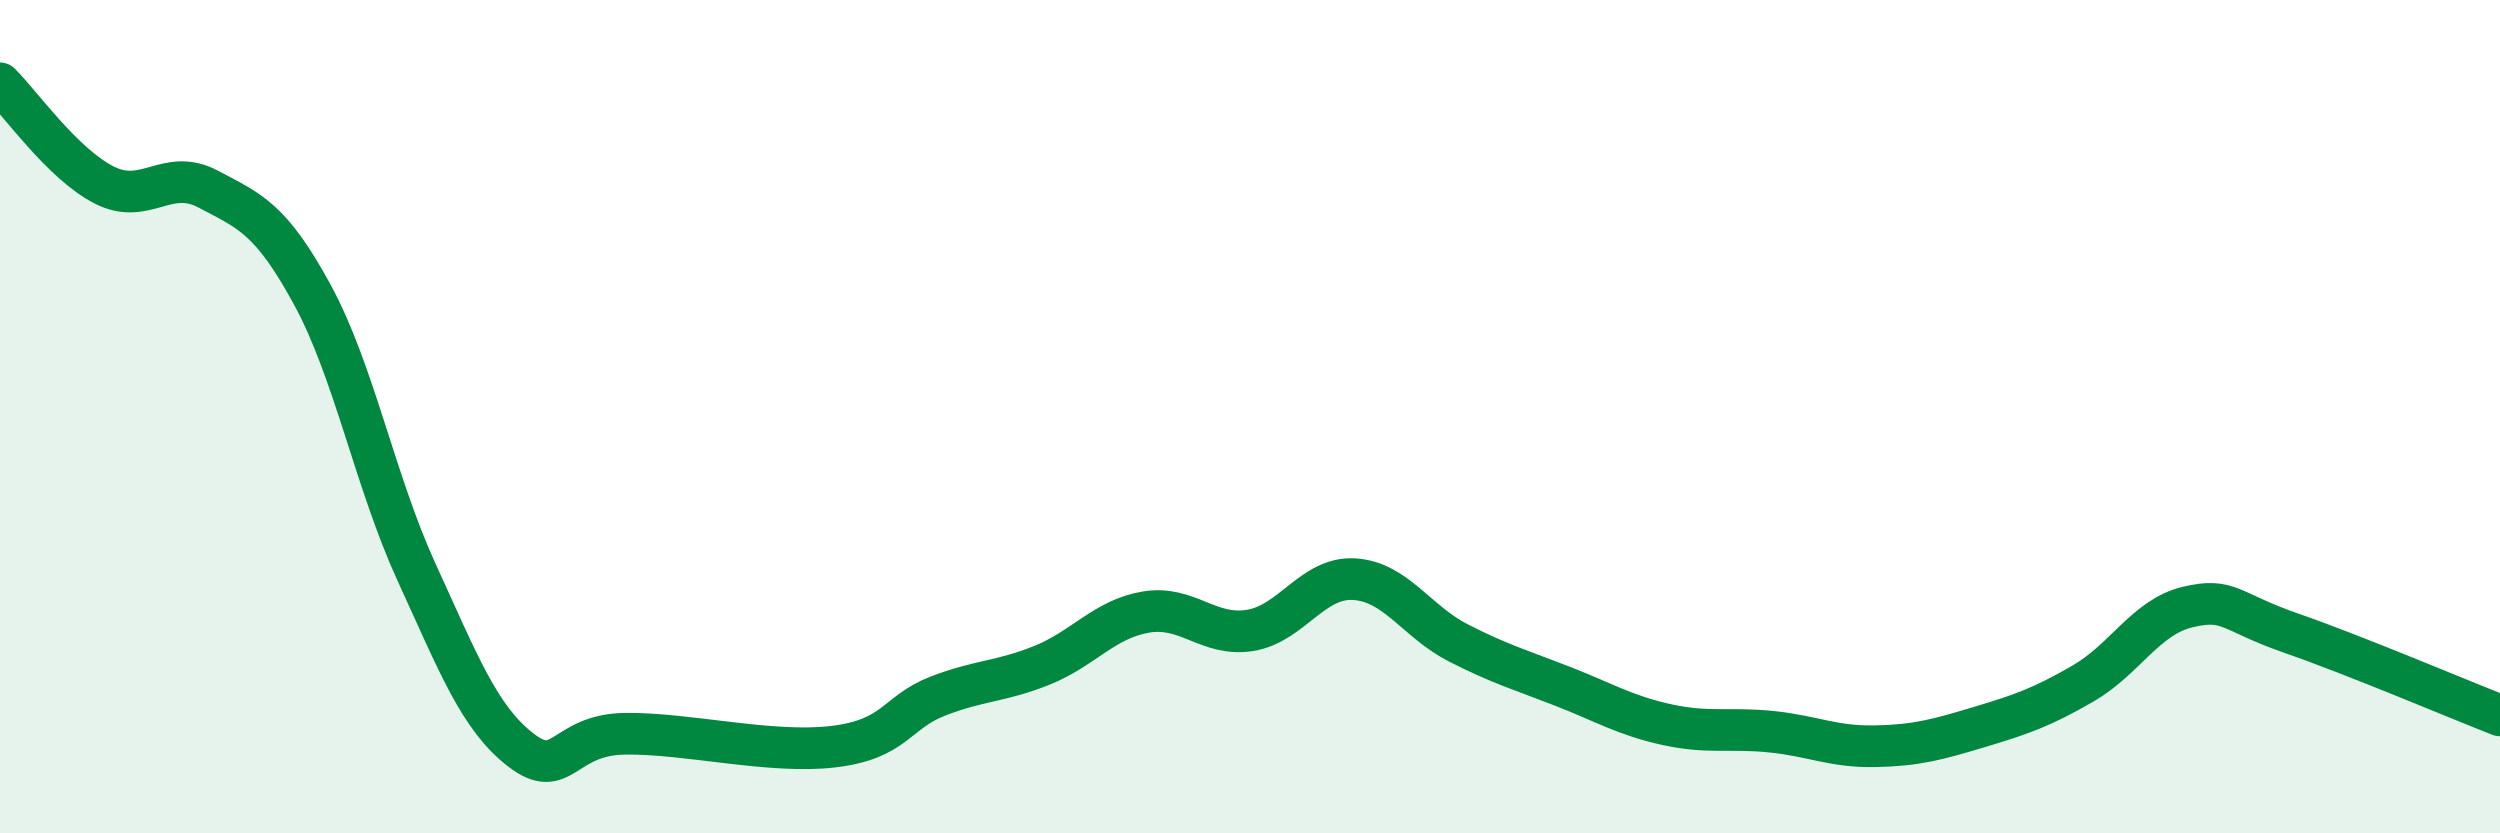 
    <svg width="60" height="20" viewBox="0 0 60 20" xmlns="http://www.w3.org/2000/svg">
      <path
        d="M 0,2 C 0.5,2.49 1.5,3.93 2.5,4.44 C 3.5,4.95 4,4.01 5,4.54 C 6,5.07 6.5,5.24 7.5,7.08 C 8.5,8.92 9,11.56 10,13.74 C 11,15.92 11.5,17.23 12.5,18 C 13.5,18.77 13.5,17.63 15,17.61 C 16.5,17.59 18.5,18.1 20,17.92 C 21.5,17.74 21.5,17.1 22.5,16.71 C 23.5,16.32 24,16.37 25,15.97 C 26,15.57 26.5,14.86 27.5,14.69 C 28.5,14.52 29,15.29 30,15.13 C 31,14.97 31.5,13.84 32.5,13.9 C 33.5,13.96 34,14.92 35,15.43 C 36,15.94 36.5,16.08 37.5,16.47 C 38.5,16.86 39,17.17 40,17.39 C 41,17.61 41.5,17.46 42.5,17.56 C 43.5,17.66 44,17.93 45,17.91 C 46,17.89 46.5,17.75 47.5,17.45 C 48.5,17.15 49,16.98 50,16.4 C 51,15.82 51.5,14.81 52.5,14.57 C 53.5,14.33 53.5,14.68 55,15.2 C 56.5,15.72 59,16.78 60,17.17L60 20L0 20Z"
        fill="#008740"
        opacity="0.1"
        stroke-linecap="round"
        stroke-linejoin="round"
      />
      <path
        d="M 0,2 C 0.5,2.49 1.5,3.93 2.5,4.44 C 3.5,4.95 4,4.01 5,4.54 C 6,5.07 6.5,5.24 7.5,7.08 C 8.5,8.92 9,11.56 10,13.74 C 11,15.92 11.5,17.23 12.5,18 C 13.5,18.77 13.5,17.63 15,17.61 C 16.5,17.59 18.5,18.1 20,17.92 C 21.5,17.74 21.5,17.1 22.5,16.71 C 23.5,16.32 24,16.37 25,15.97 C 26,15.57 26.5,14.86 27.5,14.69 C 28.5,14.52 29,15.29 30,15.13 C 31,14.97 31.5,13.84 32.5,13.9 C 33.5,13.96 34,14.92 35,15.43 C 36,15.94 36.5,16.08 37.5,16.47 C 38.5,16.86 39,17.17 40,17.39 C 41,17.61 41.5,17.46 42.5,17.56 C 43.5,17.66 44,17.93 45,17.91 C 46,17.89 46.5,17.75 47.5,17.45 C 48.5,17.15 49,16.98 50,16.4 C 51,15.82 51.5,14.81 52.5,14.57 C 53.5,14.33 53.5,14.68 55,15.2 C 56.5,15.72 59,16.78 60,17.17"
        stroke="#008740"
        stroke-width="1"
        fill="none"
        stroke-linecap="round"
        stroke-linejoin="round"
      />
    </svg>
  